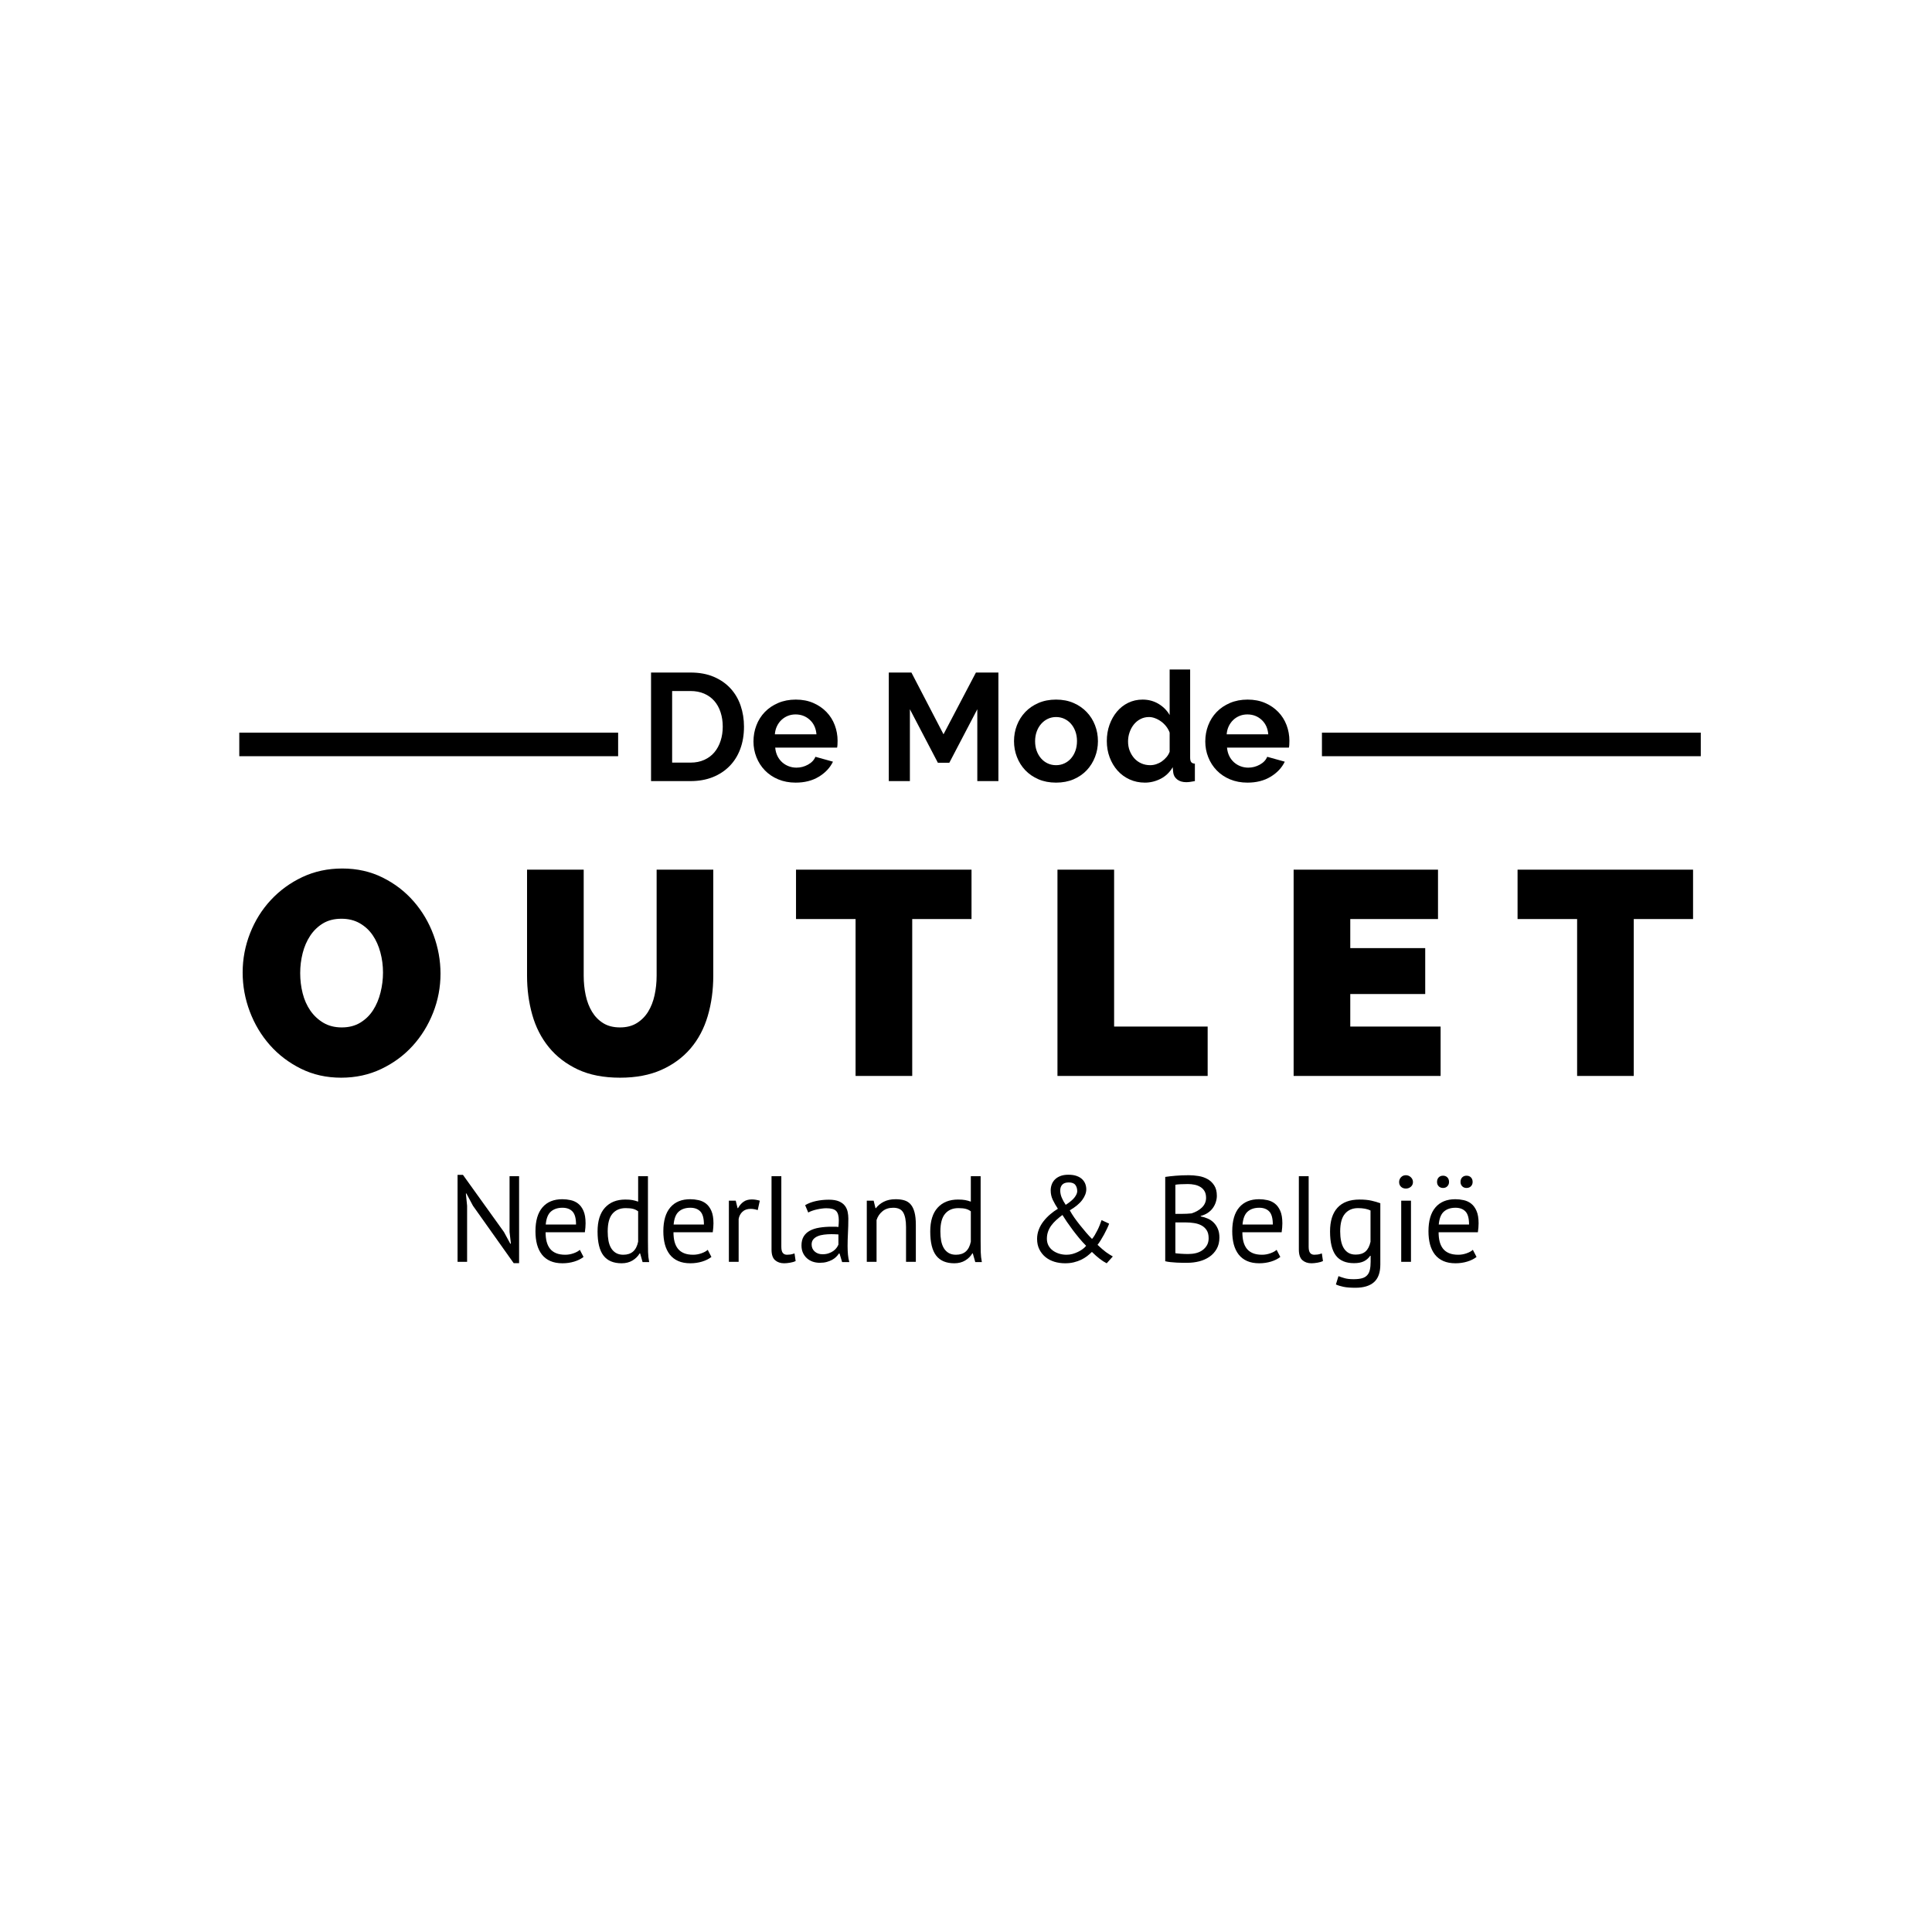 <svg version="1.0" preserveAspectRatio="xMidYMid meet" height="1080" viewBox="0 0 810 810" zoomAndPan="magnify" width="1080" xmlns:xlink="http://www.w3.org/1999/xlink" xmlns="http://www.w3.org/2000/svg"><defs><g></g><clipPath id="13d3667d37"><path clip-rule="nonzero" d="M 100.32 307.168 L 259.176 307.168 L 259.176 317.047 L 100.32 317.047 Z M 100.32 307.168"></path></clipPath><clipPath id="d54363fb07"><path clip-rule="nonzero" d="M 554.23 307.168 L 713.086 307.168 L 713.086 317.047 L 554.23 317.047 Z M 554.23 307.168"></path></clipPath></defs><g fill-opacity="1" fill="#000000"><g transform="translate(98.935, 451.094)"><g><path d="M 44.094 0.734 C 37.926 0.734 32.301 -0.523 27.219 -3.047 C 22.145 -5.566 17.801 -8.875 14.188 -12.969 C 10.57 -17.07 7.77 -21.758 5.781 -27.031 C 3.789 -32.312 2.797 -37.754 2.797 -43.359 C 2.797 -49.047 3.832 -54.531 5.906 -59.812 C 7.977 -65.094 10.879 -69.738 14.609 -73.75 C 18.348 -77.77 22.754 -80.977 27.828 -83.375 C 32.91 -85.77 38.492 -86.969 44.578 -86.969 C 50.754 -86.969 56.379 -85.707 61.453 -83.188 C 66.523 -80.676 70.867 -77.348 74.484 -73.203 C 78.098 -69.066 80.879 -64.359 82.828 -59.078 C 84.773 -53.797 85.75 -48.395 85.75 -42.875 C 85.75 -37.188 84.711 -31.723 82.641 -26.484 C 80.578 -21.254 77.719 -16.629 74.062 -12.609 C 70.406 -8.586 66.02 -5.359 60.906 -2.922 C 55.789 -0.484 50.188 0.734 44.094 0.734 Z M 26.922 -43.125 C 26.922 -40.195 27.266 -37.375 27.953 -34.656 C 28.641 -31.938 29.711 -29.52 31.172 -27.406 C 32.641 -25.289 34.469 -23.582 36.656 -22.281 C 38.852 -20.988 41.414 -20.344 44.344 -20.344 C 47.344 -20.344 49.938 -21.008 52.125 -22.344 C 54.32 -23.688 56.109 -25.43 57.484 -27.578 C 58.867 -29.734 59.906 -32.191 60.594 -34.953 C 61.289 -37.723 61.641 -40.523 61.641 -43.359 C 61.641 -46.285 61.27 -49.109 60.531 -51.828 C 59.801 -54.547 58.727 -56.941 57.312 -59.016 C 55.895 -61.086 54.086 -62.754 51.891 -64.016 C 49.703 -65.273 47.145 -65.906 44.219 -65.906 C 41.207 -65.906 38.625 -65.254 36.469 -63.953 C 34.32 -62.648 32.535 -60.922 31.109 -58.766 C 29.691 -56.617 28.641 -54.188 27.953 -51.469 C 27.266 -48.75 26.922 -45.969 26.922 -43.125 Z M 26.922 -43.125"></path></g></g></g><g fill-opacity="1" fill="#000000"><g transform="translate(187.472, 451.094)"><g></g></g></g><g fill-opacity="1" fill="#000000"><g transform="translate(214.873, 451.094)"><g><path d="M 45.078 -20.344 C 47.836 -20.344 50.191 -20.953 52.141 -22.172 C 54.086 -23.391 55.672 -24.992 56.891 -26.984 C 58.109 -28.973 59 -31.266 59.562 -33.859 C 60.133 -36.461 60.422 -39.188 60.422 -42.031 L 60.422 -86.484 L 84.172 -86.484 L 84.172 -42.031 C 84.172 -36.02 83.398 -30.395 81.859 -25.156 C 80.316 -19.914 77.922 -15.383 74.672 -11.562 C 71.422 -7.75 67.336 -4.742 62.422 -2.547 C 57.516 -0.359 51.734 0.734 45.078 0.734 C 38.172 0.734 32.258 -0.422 27.344 -2.734 C 22.438 -5.055 18.395 -8.164 15.219 -12.062 C 12.051 -15.957 9.738 -20.484 8.281 -25.641 C 6.82 -30.797 6.094 -36.258 6.094 -42.031 L 6.094 -86.484 L 29.844 -86.484 L 29.844 -42.031 C 29.844 -39.188 30.125 -36.441 30.688 -33.797 C 31.258 -31.16 32.156 -28.848 33.375 -26.859 C 34.594 -24.867 36.156 -23.285 38.062 -22.109 C 39.969 -20.93 42.305 -20.344 45.078 -20.344 Z M 45.078 -20.344"></path></g></g></g><g fill-opacity="1" fill="#000000"><g transform="translate(305.115, 451.094)"><g></g></g></g><g fill-opacity="1" fill="#000000"><g transform="translate(332.516, 451.094)"><g><path d="M 74.797 -65.781 L 49.938 -65.781 L 49.938 0 L 26.188 0 L 26.188 -65.781 L 1.219 -65.781 L 1.219 -86.484 L 74.797 -86.484 Z M 74.797 -65.781"></path></g></g></g><g fill-opacity="1" fill="#000000"><g transform="translate(408.509, 451.094)"><g></g></g></g><g fill-opacity="1" fill="#000000"><g transform="translate(435.91, 451.094)"><g><path d="M 7.438 0 L 7.438 -86.484 L 31.188 -86.484 L 31.188 -20.703 L 70.406 -20.703 L 70.406 0 Z M 7.438 0"></path></g></g></g><g fill-opacity="1" fill="#000000"><g transform="translate(507.519, 451.094)"><g></g></g></g><g fill-opacity="1" fill="#000000"><g transform="translate(534.92, 451.094)"><g><path d="M 69.062 -20.703 L 69.062 0 L 7.438 0 L 7.438 -86.484 L 67.969 -86.484 L 67.969 -65.781 L 31.188 -65.781 L 31.188 -53.594 L 62.609 -53.594 L 62.609 -34.344 L 31.188 -34.344 L 31.188 -20.703 Z M 69.062 -20.703"></path></g></g></g><g fill-opacity="1" fill="#000000"><g transform="translate(607.625, 451.094)"><g></g></g></g><g fill-opacity="1" fill="#000000"><g transform="translate(635.026, 451.094)"><g><path d="M 74.797 -65.781 L 49.938 -65.781 L 49.938 0 L 26.188 0 L 26.188 -65.781 L 1.219 -65.781 L 1.219 -86.484 L 74.797 -86.484 Z M 74.797 -65.781"></path></g></g></g><g clip-path="url(#13d3667d37)"><path fill-rule="nonzero" fill-opacity="1" d="M 100.32 307.168 L 259.156 307.168 L 259.156 317.047 L 100.32 317.047 Z M 100.32 307.168" fill="#000000"></path></g><g fill-opacity="1" fill="#000000"><g transform="translate(268.203, 327.479)"><g><path d="M 4.75 0 L 4.75 -45.516 L 21.281 -45.516 C 25 -45.516 28.258 -44.914 31.062 -43.719 C 33.863 -42.52 36.203 -40.895 38.078 -38.844 C 39.961 -36.789 41.375 -34.383 42.312 -31.625 C 43.25 -28.875 43.719 -25.941 43.719 -22.828 C 43.719 -19.359 43.191 -16.223 42.141 -13.422 C 41.098 -10.629 39.594 -8.238 37.625 -6.25 C 35.664 -4.258 33.305 -2.719 30.547 -1.625 C 27.785 -0.539 24.695 0 21.281 0 Z M 34.812 -22.828 C 34.812 -25.004 34.508 -27.008 33.906 -28.844 C 33.312 -30.688 32.438 -32.27 31.281 -33.594 C 30.125 -34.914 28.703 -35.941 27.016 -36.672 C 25.328 -37.398 23.414 -37.766 21.281 -37.766 L 13.594 -37.766 L 13.594 -7.75 L 21.281 -7.75 C 23.457 -7.75 25.391 -8.133 27.078 -8.906 C 28.773 -9.676 30.188 -10.734 31.312 -12.078 C 32.445 -13.43 33.312 -15.023 33.906 -16.859 C 34.508 -18.703 34.812 -20.691 34.812 -22.828 Z M 34.812 -22.828"></path></g></g></g><g fill-opacity="1" fill="#000000"><g transform="translate(314.1, 327.479)"><g><path d="M 19.484 0.641 C 16.797 0.641 14.359 0.18 12.172 -0.734 C 9.992 -1.648 8.133 -2.898 6.594 -4.484 C 5.062 -6.066 3.879 -7.906 3.047 -10 C 2.211 -12.094 1.797 -14.297 1.797 -16.609 C 1.797 -18.992 2.203 -21.242 3.016 -23.359 C 3.828 -25.484 5 -27.344 6.531 -28.938 C 8.07 -30.539 9.941 -31.812 12.141 -32.75 C 14.348 -33.695 16.816 -34.172 19.547 -34.172 C 22.285 -34.172 24.734 -33.695 26.891 -32.75 C 29.047 -31.812 30.883 -30.551 32.406 -28.969 C 33.926 -27.395 35.082 -25.562 35.875 -23.469 C 36.664 -21.375 37.062 -19.191 37.062 -16.922 C 37.062 -16.367 37.047 -15.832 37.016 -15.312 C 36.992 -14.801 36.941 -14.379 36.859 -14.047 L 10.906 -14.047 C 11.031 -12.711 11.348 -11.531 11.859 -10.5 C 12.367 -9.477 13.031 -8.602 13.844 -7.875 C 14.656 -7.156 15.57 -6.602 16.594 -6.219 C 17.625 -5.832 18.695 -5.641 19.812 -5.641 C 21.52 -5.641 23.129 -6.055 24.641 -6.891 C 26.16 -7.723 27.203 -8.82 27.766 -10.188 L 35.125 -8.141 C 33.883 -5.578 31.906 -3.473 29.188 -1.828 C 26.477 -0.18 23.242 0.641 19.484 0.641 Z M 28.203 -19.625 C 27.992 -22.145 27.066 -24.16 25.422 -25.672 C 23.773 -27.191 21.773 -27.953 19.422 -27.953 C 18.266 -27.953 17.188 -27.75 16.188 -27.344 C 15.188 -26.938 14.301 -26.367 13.531 -25.641 C 12.758 -24.91 12.129 -24.035 11.641 -23.016 C 11.148 -21.992 10.859 -20.863 10.766 -19.625 Z M 28.203 -19.625"></path></g></g></g><g fill-opacity="1" fill="#000000"><g transform="translate(352.497, 327.479)"><g></g></g></g><g fill-opacity="1" fill="#000000"><g transform="translate(367.882, 327.479)"><g><path d="M 41.859 0 L 41.859 -30.125 L 30.125 -7.688 L 25.328 -7.688 L 13.594 -30.125 L 13.594 0 L 4.75 0 L 4.75 -45.516 L 14.234 -45.516 L 27.688 -19.625 L 41.281 -45.516 L 50.703 -45.516 L 50.703 0 Z M 41.859 0"></path></g></g></g><g fill-opacity="1" fill="#000000"><g transform="translate(423.331, 327.479)"><g><path d="M 19.422 0.641 C 16.691 0.641 14.234 0.172 12.047 -0.766 C 9.867 -1.711 8.02 -2.984 6.5 -4.578 C 4.988 -6.18 3.828 -8.031 3.016 -10.125 C 2.203 -12.219 1.797 -14.422 1.797 -16.734 C 1.797 -19.086 2.203 -21.312 3.016 -23.406 C 3.828 -25.5 4.988 -27.344 6.5 -28.938 C 8.02 -30.539 9.867 -31.812 12.047 -32.75 C 14.234 -33.695 16.691 -34.172 19.422 -34.172 C 22.16 -34.172 24.609 -33.695 26.766 -32.75 C 28.922 -31.812 30.758 -30.539 32.281 -28.938 C 33.801 -27.344 34.961 -25.5 35.766 -23.406 C 36.578 -21.312 36.984 -19.086 36.984 -16.734 C 36.984 -14.422 36.578 -12.219 35.766 -10.125 C 34.961 -8.031 33.812 -6.18 32.312 -4.578 C 30.812 -2.984 28.973 -1.711 26.797 -0.766 C 24.617 0.172 22.16 0.641 19.422 0.641 Z M 10.641 -16.734 C 10.641 -15.234 10.863 -13.875 11.312 -12.656 C 11.758 -11.438 12.379 -10.379 13.172 -9.484 C 13.961 -8.586 14.891 -7.895 15.953 -7.406 C 17.023 -6.914 18.18 -6.672 19.422 -6.672 C 20.66 -6.672 21.812 -6.914 22.875 -7.406 C 23.945 -7.895 24.879 -8.586 25.672 -9.484 C 26.461 -10.379 27.082 -11.445 27.531 -12.688 C 27.977 -13.926 28.203 -15.297 28.203 -16.797 C 28.203 -18.242 27.977 -19.586 27.531 -20.828 C 27.082 -22.066 26.461 -23.133 25.672 -24.031 C 24.879 -24.938 23.945 -25.633 22.875 -26.125 C 21.812 -26.613 20.66 -26.859 19.422 -26.859 C 18.18 -26.859 17.023 -26.602 15.953 -26.094 C 14.891 -25.582 13.961 -24.875 13.172 -23.969 C 12.379 -23.07 11.758 -22.004 11.312 -20.766 C 10.863 -19.523 10.641 -18.18 10.641 -16.734 Z M 10.641 -16.734"></path></g></g></g><g fill-opacity="1" fill="#000000"><g transform="translate(462.177, 327.479)"><g><path d="M 17.828 0.641 C 15.516 0.641 13.375 0.191 11.406 -0.703 C 9.445 -1.598 7.758 -2.836 6.344 -4.422 C 4.938 -6.004 3.836 -7.852 3.047 -9.969 C 2.254 -12.082 1.859 -14.359 1.859 -16.797 C 1.859 -19.234 2.234 -21.5 2.984 -23.594 C 3.734 -25.688 4.77 -27.523 6.094 -29.109 C 7.414 -30.691 8.992 -31.93 10.828 -32.828 C 12.672 -33.723 14.68 -34.172 16.859 -34.172 C 19.336 -34.172 21.57 -33.57 23.562 -32.375 C 25.551 -31.176 27.098 -29.613 28.203 -27.688 L 28.203 -46.797 L 36.797 -46.797 L 36.797 -9.875 C 36.797 -8.977 36.945 -8.336 37.25 -7.953 C 37.551 -7.566 38.062 -7.352 38.781 -7.312 L 38.781 0 C 37.289 0.301 36.07 0.453 35.125 0.453 C 33.594 0.453 32.332 0.066 31.344 -0.703 C 30.363 -1.473 29.812 -2.477 29.688 -3.719 L 29.484 -5.828 C 28.242 -3.691 26.566 -2.078 24.453 -0.984 C 22.336 0.098 20.129 0.641 17.828 0.641 Z M 20.062 -6.672 C 20.875 -6.672 21.707 -6.805 22.562 -7.078 C 23.414 -7.359 24.207 -7.754 24.938 -8.266 C 25.664 -8.785 26.316 -9.383 26.891 -10.062 C 27.473 -10.75 27.91 -11.5 28.203 -12.312 L 28.203 -20.328 C 27.859 -21.266 27.379 -22.129 26.766 -22.922 C 26.148 -23.711 25.445 -24.395 24.656 -24.969 C 23.863 -25.551 23.023 -26.008 22.141 -26.344 C 21.266 -26.688 20.398 -26.859 19.547 -26.859 C 18.266 -26.859 17.078 -26.578 15.984 -26.016 C 14.898 -25.461 13.973 -24.707 13.203 -23.75 C 12.43 -22.789 11.832 -21.691 11.406 -20.453 C 10.977 -19.211 10.766 -17.93 10.766 -16.609 C 10.766 -15.191 11 -13.883 11.469 -12.688 C 11.945 -11.5 12.586 -10.453 13.391 -9.547 C 14.203 -8.648 15.176 -7.945 16.312 -7.438 C 17.445 -6.926 18.695 -6.672 20.062 -6.672 Z M 20.062 -6.672"></path></g></g></g><g fill-opacity="1" fill="#000000"><g transform="translate(503.523, 327.479)"><g><path d="M 19.484 0.641 C 16.797 0.641 14.359 0.18 12.172 -0.734 C 9.992 -1.648 8.133 -2.898 6.594 -4.484 C 5.062 -6.066 3.879 -7.906 3.047 -10 C 2.211 -12.094 1.797 -14.297 1.797 -16.609 C 1.797 -18.992 2.203 -21.242 3.016 -23.359 C 3.828 -25.484 5 -27.344 6.531 -28.938 C 8.07 -30.539 9.941 -31.812 12.141 -32.75 C 14.348 -33.695 16.816 -34.172 19.547 -34.172 C 22.285 -34.172 24.734 -33.695 26.891 -32.75 C 29.047 -31.812 30.883 -30.551 32.406 -28.969 C 33.926 -27.395 35.082 -25.562 35.875 -23.469 C 36.664 -21.375 37.062 -19.191 37.062 -16.922 C 37.062 -16.367 37.047 -15.832 37.016 -15.312 C 36.992 -14.801 36.941 -14.379 36.859 -14.047 L 10.906 -14.047 C 11.031 -12.711 11.348 -11.531 11.859 -10.5 C 12.367 -9.477 13.031 -8.602 13.844 -7.875 C 14.656 -7.156 15.57 -6.602 16.594 -6.219 C 17.625 -5.832 18.695 -5.641 19.812 -5.641 C 21.52 -5.641 23.129 -6.055 24.641 -6.891 C 26.16 -7.723 27.203 -8.82 27.766 -10.188 L 35.125 -8.141 C 33.883 -5.578 31.906 -3.473 29.188 -1.828 C 26.477 -0.18 23.242 0.641 19.484 0.641 Z M 28.203 -19.625 C 27.992 -22.145 27.066 -24.16 25.422 -25.672 C 23.773 -27.191 21.773 -27.953 19.422 -27.953 C 18.266 -27.953 17.188 -27.75 16.188 -27.344 C 15.188 -26.938 14.301 -26.367 13.531 -25.641 C 12.758 -24.91 12.129 -24.035 11.641 -23.016 C 11.148 -21.992 10.859 -20.863 10.766 -19.625 Z M 28.203 -19.625"></path></g></g></g><g fill-opacity="1" fill="#000000"><g transform="translate(187.477, 529.026)"><g><path d="M 10.828 -23.484 L 8.047 -28.672 L 7.844 -28.672 L 8.359 -23.484 L 8.359 0 L 4.359 0 L 4.359 -36.469 L 6.609 -36.469 L 23.797 -12.516 L 26.469 -7.594 L 26.719 -7.594 L 26.156 -12.516 L 26.156 -35.891 L 30.156 -35.891 L 30.156 0.562 L 27.891 0.562 Z M 10.828 -23.484"></path></g></g></g><g fill-opacity="1" fill="#000000"><g transform="translate(221.975, 529.026)"><g><path d="M 22.672 -2.047 C 21.641 -1.234 20.348 -0.586 18.797 -0.109 C 17.242 0.367 15.594 0.609 13.844 0.609 C 11.895 0.609 10.203 0.297 8.766 -0.328 C 7.328 -0.961 6.145 -1.867 5.219 -3.047 C 4.301 -4.234 3.617 -5.645 3.172 -7.281 C 2.734 -8.926 2.516 -10.77 2.516 -12.812 C 2.516 -17.195 3.488 -20.531 5.438 -22.812 C 7.383 -25.102 10.172 -26.25 13.797 -26.25 C 14.953 -26.25 16.113 -26.117 17.281 -25.859 C 18.445 -25.609 19.488 -25.125 20.406 -24.406 C 21.332 -23.688 22.082 -22.672 22.656 -21.359 C 23.238 -20.047 23.531 -18.312 23.531 -16.156 C 23.531 -15.031 23.43 -13.781 23.234 -12.406 L 6.766 -12.406 C 6.766 -10.906 6.914 -9.57 7.219 -8.406 C 7.531 -7.25 8.008 -6.266 8.656 -5.453 C 9.312 -4.648 10.16 -4.035 11.203 -3.609 C 12.242 -3.18 13.52 -2.969 15.031 -2.969 C 16.188 -2.969 17.344 -3.172 18.5 -3.578 C 19.664 -3.992 20.539 -4.477 21.125 -5.031 Z M 13.844 -22.672 C 11.832 -22.672 10.219 -22.141 9 -21.078 C 7.781 -20.016 7.055 -18.203 6.828 -15.641 L 19.531 -15.641 C 19.531 -18.234 19.035 -20.051 18.047 -21.094 C 17.055 -22.145 15.656 -22.672 13.844 -22.672 Z M 13.844 -22.672"></path></g></g></g><g fill-opacity="1" fill="#000000"><g transform="translate(248.015, 529.026)"><g><path d="M 23.641 -8.828 C 23.641 -7.078 23.656 -5.492 23.688 -4.078 C 23.727 -2.66 23.883 -1.266 24.156 0.109 L 21.391 0.109 L 20.359 -3.531 L 20.156 -3.531 C 19.469 -2.344 18.473 -1.352 17.172 -0.562 C 15.879 0.219 14.359 0.609 12.609 0.609 C 9.191 0.609 6.656 -0.461 5 -2.609 C 3.344 -4.766 2.516 -8.133 2.516 -12.719 C 2.516 -17.094 3.547 -20.414 5.609 -22.688 C 7.68 -24.969 10.531 -26.109 14.156 -26.109 C 15.414 -26.109 16.41 -26.035 17.141 -25.891 C 17.879 -25.754 18.676 -25.535 19.531 -25.234 L 19.531 -35.891 L 23.641 -35.891 Z M 13.281 -2.969 C 15.02 -2.969 16.398 -3.422 17.422 -4.328 C 18.453 -5.234 19.156 -6.613 19.531 -8.469 L 19.531 -21.172 C 18.914 -21.648 18.211 -21.992 17.422 -22.203 C 16.641 -22.41 15.602 -22.516 14.312 -22.516 C 11.945 -22.516 10.098 -21.734 8.766 -20.172 C 7.43 -18.617 6.766 -16.133 6.766 -12.719 C 6.766 -11.312 6.875 -10.008 7.094 -8.812 C 7.32 -7.625 7.691 -6.602 8.203 -5.75 C 8.711 -4.895 9.383 -4.219 10.219 -3.719 C 11.062 -3.219 12.082 -2.969 13.281 -2.969 Z M 13.281 -2.969"></path></g></g></g><g fill-opacity="1" fill="#000000"><g transform="translate(275.593, 529.026)"><g><path d="M 22.672 -2.047 C 21.641 -1.234 20.348 -0.586 18.797 -0.109 C 17.242 0.367 15.594 0.609 13.844 0.609 C 11.895 0.609 10.203 0.297 8.766 -0.328 C 7.328 -0.961 6.145 -1.867 5.219 -3.047 C 4.301 -4.234 3.617 -5.645 3.172 -7.281 C 2.734 -8.926 2.516 -10.77 2.516 -12.812 C 2.516 -17.195 3.488 -20.531 5.438 -22.812 C 7.383 -25.102 10.172 -26.25 13.797 -26.25 C 14.953 -26.25 16.113 -26.117 17.281 -25.859 C 18.445 -25.609 19.488 -25.125 20.406 -24.406 C 21.332 -23.688 22.082 -22.672 22.656 -21.359 C 23.238 -20.047 23.531 -18.312 23.531 -16.156 C 23.531 -15.031 23.43 -13.781 23.234 -12.406 L 6.766 -12.406 C 6.766 -10.906 6.914 -9.57 7.219 -8.406 C 7.531 -7.25 8.008 -6.266 8.656 -5.453 C 9.312 -4.648 10.16 -4.035 11.203 -3.609 C 12.242 -3.18 13.52 -2.969 15.031 -2.969 C 16.188 -2.969 17.344 -3.172 18.5 -3.578 C 19.664 -3.992 20.539 -4.477 21.125 -5.031 Z M 13.844 -22.672 C 11.832 -22.672 10.219 -22.141 9 -21.078 C 7.781 -20.016 7.055 -18.203 6.828 -15.641 L 19.531 -15.641 C 19.531 -18.234 19.035 -20.051 18.047 -21.094 C 17.055 -22.145 15.656 -22.672 13.844 -22.672 Z M 13.844 -22.672"></path></g></g></g><g fill-opacity="1" fill="#000000"><g transform="translate(301.633, 529.026)"><g><path d="M 16.047 -21.688 C 15.023 -22.031 14.051 -22.203 13.125 -22.203 C 11.656 -22.203 10.492 -21.801 9.641 -21 C 8.785 -20.195 8.254 -19.18 8.047 -17.953 L 8.047 0 L 3.953 0 L 3.953 -25.641 L 6.828 -25.641 L 7.594 -22.516 L 7.797 -22.516 C 8.441 -23.672 9.219 -24.566 10.125 -25.203 C 11.031 -25.836 12.188 -26.156 13.594 -26.156 C 14.582 -26.156 15.691 -25.984 16.922 -25.641 Z M 16.047 -21.688"></path></g></g></g><g fill-opacity="1" fill="#000000"><g transform="translate(319.061, 529.026)"><g><path d="M 8.516 -6.312 C 8.516 -5.113 8.719 -4.254 9.125 -3.734 C 9.539 -3.223 10.125 -2.969 10.875 -2.969 C 11.312 -2.969 11.785 -3 12.297 -3.062 C 12.816 -3.133 13.398 -3.289 14.047 -3.531 L 14.516 -0.312 C 13.961 -0.031 13.195 0.191 12.219 0.359 C 11.25 0.523 10.406 0.609 9.688 0.609 C 8.156 0.609 6.891 0.176 5.891 -0.688 C 4.898 -1.562 4.406 -3.039 4.406 -5.125 L 4.406 -35.891 L 8.516 -35.891 Z M 8.516 -6.312"></path></g></g></g><g fill-opacity="1" fill="#000000"><g transform="translate(334.029, 529.026)"><g><path d="M 3.531 -23.75 C 4.832 -24.531 6.348 -25.109 8.078 -25.484 C 9.805 -25.859 11.609 -26.047 13.484 -26.047 C 15.266 -26.047 16.691 -25.805 17.766 -25.328 C 18.848 -24.848 19.672 -24.223 20.234 -23.453 C 20.797 -22.691 21.172 -21.848 21.359 -20.922 C 21.547 -19.992 21.641 -19.07 21.641 -18.156 C 21.641 -16.102 21.586 -14.102 21.484 -12.156 C 21.379 -10.207 21.328 -8.359 21.328 -6.609 C 21.328 -5.348 21.379 -4.148 21.484 -3.016 C 21.586 -1.891 21.773 -0.848 22.047 0.109 L 19.031 0.109 L 17.953 -3.484 L 17.688 -3.484 C 17.383 -3.004 17 -2.535 16.531 -2.078 C 16.07 -1.617 15.516 -1.207 14.859 -0.844 C 14.211 -0.488 13.461 -0.191 12.609 0.047 C 11.754 0.285 10.781 0.406 9.688 0.406 C 8.594 0.406 7.578 0.238 6.641 -0.094 C 5.703 -0.438 4.891 -0.926 4.203 -1.562 C 3.516 -2.195 2.973 -2.957 2.578 -3.844 C 2.191 -4.727 2 -5.738 2 -6.875 C 2 -8.375 2.305 -9.629 2.922 -10.641 C 3.535 -11.648 4.395 -12.453 5.5 -13.047 C 6.613 -13.648 7.945 -14.078 9.5 -14.328 C 11.062 -14.586 12.785 -14.719 14.672 -14.719 C 15.148 -14.719 15.617 -14.719 16.078 -14.719 C 16.535 -14.719 17.004 -14.68 17.484 -14.609 C 17.586 -15.641 17.641 -16.566 17.641 -17.391 C 17.641 -19.266 17.266 -20.578 16.516 -21.328 C 15.766 -22.086 14.395 -22.469 12.406 -22.469 C 11.82 -22.469 11.195 -22.422 10.531 -22.328 C 9.863 -22.242 9.18 -22.125 8.484 -21.969 C 7.785 -21.82 7.117 -21.633 6.484 -21.406 C 5.848 -21.188 5.297 -20.941 4.828 -20.672 Z M 10.828 -3.172 C 11.773 -3.172 12.625 -3.301 13.375 -3.562 C 14.133 -3.82 14.785 -4.145 15.328 -4.531 C 15.879 -4.926 16.332 -5.363 16.688 -5.844 C 17.051 -6.32 17.316 -6.785 17.484 -7.234 L 17.484 -11.484 C 17.004 -11.516 16.516 -11.539 16.016 -11.562 C 15.523 -11.582 15.039 -11.594 14.562 -11.594 C 13.5 -11.594 12.461 -11.531 11.453 -11.406 C 10.453 -11.289 9.566 -11.066 8.797 -10.734 C 8.023 -10.41 7.406 -9.969 6.938 -9.406 C 6.477 -8.844 6.25 -8.133 6.25 -7.281 C 6.25 -6.082 6.676 -5.098 7.531 -4.328 C 8.395 -3.555 9.492 -3.172 10.828 -3.172 Z M 10.828 -3.172"></path></g></g></g><g fill-opacity="1" fill="#000000"><g transform="translate(359.454, 529.026)"><g><path d="M 20.406 0 L 20.406 -14.609 C 20.406 -17.273 20.02 -19.285 19.25 -20.641 C 18.488 -21.992 17.082 -22.672 15.031 -22.672 C 13.219 -22.672 11.719 -22.18 10.531 -21.203 C 9.352 -20.234 8.523 -19.008 8.047 -17.531 L 8.047 0 L 3.953 0 L 3.953 -25.641 L 6.828 -25.641 L 7.594 -22.516 L 7.797 -22.516 C 8.617 -23.609 9.719 -24.504 11.094 -25.203 C 12.477 -25.898 14.129 -26.25 16.047 -26.25 C 17.453 -26.25 18.68 -26.086 19.734 -25.766 C 20.797 -25.441 21.676 -24.867 22.375 -24.047 C 23.082 -23.223 23.613 -22.117 23.969 -20.734 C 24.332 -19.359 24.516 -17.609 24.516 -15.484 L 24.516 0 Z M 20.406 0"></path></g></g></g><g fill-opacity="1" fill="#000000"><g transform="translate(387.493, 529.026)"><g><path d="M 23.641 -8.828 C 23.641 -7.078 23.656 -5.492 23.688 -4.078 C 23.727 -2.66 23.883 -1.266 24.156 0.109 L 21.391 0.109 L 20.359 -3.531 L 20.156 -3.531 C 19.469 -2.344 18.473 -1.352 17.172 -0.562 C 15.879 0.219 14.359 0.609 12.609 0.609 C 9.191 0.609 6.656 -0.461 5 -2.609 C 3.344 -4.766 2.516 -8.133 2.516 -12.719 C 2.516 -17.094 3.547 -20.414 5.609 -22.688 C 7.68 -24.969 10.531 -26.109 14.156 -26.109 C 15.414 -26.109 16.41 -26.035 17.141 -25.891 C 17.879 -25.754 18.676 -25.535 19.531 -25.234 L 19.531 -35.891 L 23.641 -35.891 Z M 13.281 -2.969 C 15.02 -2.969 16.398 -3.422 17.422 -4.328 C 18.453 -5.234 19.156 -6.613 19.531 -8.469 L 19.531 -21.172 C 18.914 -21.648 18.211 -21.992 17.422 -22.203 C 16.641 -22.41 15.602 -22.516 14.312 -22.516 C 11.945 -22.516 10.098 -21.734 8.766 -20.172 C 7.43 -18.617 6.766 -16.133 6.766 -12.719 C 6.766 -11.312 6.875 -10.008 7.094 -8.812 C 7.32 -7.625 7.691 -6.602 8.203 -5.75 C 8.711 -4.895 9.383 -4.219 10.219 -3.719 C 11.062 -3.219 12.082 -2.969 13.281 -2.969 Z M 13.281 -2.969"></path></g></g></g><g fill-opacity="1" fill="#000000"><g transform="translate(415.07, 529.026)"><g></g></g></g><g fill-opacity="1" fill="#000000"><g transform="translate(428.757, 529.026)"><g><path d="M 6.047 -9.594 C 6.047 -10.957 6.285 -12.266 6.766 -13.516 C 7.242 -14.766 7.895 -15.914 8.719 -16.969 C 9.539 -18.031 10.473 -19.004 11.516 -19.891 C 12.555 -20.785 13.641 -21.57 14.766 -22.25 C 13.941 -23.488 13.234 -24.723 12.641 -25.953 C 12.047 -27.18 11.75 -28.516 11.75 -29.953 C 11.75 -30.766 11.883 -31.562 12.156 -32.344 C 12.426 -33.133 12.859 -33.836 13.453 -34.453 C 14.055 -35.078 14.828 -35.578 15.766 -35.953 C 16.703 -36.328 17.836 -36.516 19.172 -36.516 C 20.578 -36.516 21.758 -36.332 22.719 -35.969 C 23.676 -35.613 24.441 -35.145 25.016 -34.562 C 25.598 -33.977 26.02 -33.328 26.281 -32.609 C 26.539 -31.891 26.672 -31.156 26.672 -30.406 C 26.672 -28.969 26.113 -27.488 25 -25.969 C 23.883 -24.445 22.133 -22.988 19.75 -21.594 C 20.289 -20.602 20.926 -19.582 21.656 -18.531 C 22.395 -17.488 23.176 -16.453 24 -15.422 C 24.82 -14.398 25.66 -13.383 26.516 -12.375 C 27.367 -11.375 28.223 -10.445 29.078 -9.594 C 29.453 -10 29.828 -10.52 30.203 -11.156 C 30.578 -11.789 30.941 -12.457 31.297 -13.156 C 31.66 -13.852 31.988 -14.578 32.281 -15.328 C 32.57 -16.086 32.836 -16.805 33.078 -17.484 L 36.25 -16 C 36.051 -15.414 35.758 -14.723 35.375 -13.922 C 35 -13.117 34.582 -12.297 34.125 -11.453 C 33.664 -10.617 33.195 -9.816 32.719 -9.047 C 32.238 -8.273 31.797 -7.633 31.391 -7.125 C 32.109 -6.445 32.754 -5.859 33.328 -5.359 C 33.91 -4.859 34.445 -4.426 34.938 -4.062 C 35.438 -3.707 35.914 -3.383 36.375 -3.094 C 36.844 -2.812 37.316 -2.531 37.797 -2.25 L 35.234 0.609 C 33.422 -0.273 31.352 -1.863 29.031 -4.156 C 28.414 -3.539 27.738 -2.945 27 -2.375 C 26.258 -1.812 25.426 -1.305 24.5 -0.859 C 23.582 -0.422 22.566 -0.066 21.453 0.203 C 20.348 0.473 19.129 0.609 17.797 0.609 C 16.191 0.609 14.676 0.391 13.25 -0.047 C 11.832 -0.492 10.594 -1.148 9.531 -2.016 C 8.477 -2.891 7.633 -3.957 7 -5.219 C 6.363 -6.488 6.047 -7.945 6.047 -9.594 Z M 26.609 -6.719 C 25.617 -7.707 24.645 -8.781 23.688 -9.938 C 22.727 -11.102 21.812 -12.266 20.938 -13.422 C 20.07 -14.586 19.27 -15.707 18.531 -16.781 C 17.801 -17.863 17.18 -18.816 16.672 -19.641 C 15.742 -18.953 14.883 -18.25 14.094 -17.531 C 13.312 -16.82 12.617 -16.062 12.016 -15.25 C 11.422 -14.445 10.961 -13.582 10.641 -12.656 C 10.316 -11.738 10.156 -10.75 10.156 -9.688 C 10.156 -8.633 10.375 -7.688 10.812 -6.844 C 11.258 -6.008 11.867 -5.305 12.641 -4.734 C 13.41 -4.172 14.289 -3.734 15.281 -3.422 C 16.27 -3.117 17.312 -2.969 18.406 -2.969 C 19.258 -2.969 20.086 -3.078 20.891 -3.297 C 21.703 -3.523 22.461 -3.812 23.172 -4.156 C 23.891 -4.5 24.547 -4.891 25.141 -5.328 C 25.742 -5.773 26.234 -6.238 26.609 -6.719 Z M 15.75 -29.953 C 15.75 -28.922 15.961 -27.898 16.391 -26.891 C 16.816 -25.891 17.367 -24.891 18.047 -23.891 C 19.859 -25.055 21.113 -26.117 21.812 -27.078 C 22.52 -28.035 22.875 -28.875 22.875 -29.594 C 22.875 -30.688 22.609 -31.57 22.078 -32.25 C 21.547 -32.938 20.629 -33.281 19.328 -33.281 C 18.098 -33.281 17.191 -32.973 16.609 -32.359 C 16.035 -31.742 15.75 -30.941 15.75 -29.953 Z M 15.75 -29.953"></path></g></g></g><g fill-opacity="1" fill="#000000"><g transform="translate(470.482, 529.026)"><g></g></g></g><g fill-opacity="1" fill="#000000"><g transform="translate(484.168, 529.026)"><g><path d="M 26 -27.688 C 26 -26.832 25.859 -25.961 25.578 -25.078 C 25.305 -24.191 24.895 -23.363 24.344 -22.594 C 23.801 -21.82 23.102 -21.145 22.25 -20.562 C 21.395 -19.977 20.391 -19.535 19.234 -19.234 L 19.234 -19.031 C 20.254 -18.852 21.234 -18.555 22.172 -18.141 C 23.117 -17.734 23.953 -17.172 24.672 -16.453 C 25.391 -15.742 25.969 -14.875 26.406 -13.844 C 26.852 -12.82 27.078 -11.609 27.078 -10.203 C 27.078 -8.359 26.691 -6.758 25.922 -5.406 C 25.148 -4.062 24.141 -2.961 22.891 -2.109 C 21.648 -1.254 20.223 -0.617 18.609 -0.203 C 17.004 0.203 15.363 0.406 13.688 0.406 C 13.102 0.406 12.422 0.406 11.641 0.406 C 10.859 0.406 10.035 0.379 9.172 0.328 C 8.316 0.273 7.461 0.207 6.609 0.125 C 5.754 0.039 5.004 -0.082 4.359 -0.25 L 4.359 -35.594 C 5.617 -35.789 7.086 -35.957 8.766 -36.094 C 10.441 -36.238 12.27 -36.312 14.25 -36.312 C 15.582 -36.312 16.941 -36.195 18.328 -35.969 C 19.711 -35.75 20.969 -35.32 22.094 -34.688 C 23.227 -34.062 24.16 -33.18 24.891 -32.047 C 25.629 -30.922 26 -29.469 26 -27.688 Z M 14.109 -3.281 C 15.203 -3.281 16.258 -3.406 17.281 -3.656 C 18.301 -3.914 19.203 -4.328 19.984 -4.891 C 20.773 -5.461 21.398 -6.156 21.859 -6.969 C 22.328 -7.789 22.562 -8.766 22.562 -9.891 C 22.562 -11.297 22.281 -12.426 21.719 -13.281 C 21.156 -14.133 20.422 -14.801 19.516 -15.281 C 18.609 -15.758 17.586 -16.082 16.453 -16.25 C 15.328 -16.426 14.203 -16.516 13.078 -16.516 L 8.609 -16.516 L 8.609 -3.641 C 8.848 -3.566 9.191 -3.516 9.641 -3.484 C 10.086 -3.453 10.566 -3.414 11.078 -3.375 C 11.586 -3.344 12.113 -3.316 12.656 -3.297 C 13.207 -3.285 13.691 -3.281 14.109 -3.281 Z M 11.281 -20.109 C 11.863 -20.109 12.562 -20.125 13.375 -20.156 C 14.195 -20.188 14.883 -20.238 15.438 -20.312 C 16.258 -20.582 17.023 -20.91 17.734 -21.297 C 18.453 -21.691 19.094 -22.156 19.656 -22.688 C 20.227 -23.219 20.676 -23.832 21 -24.531 C 21.32 -25.238 21.484 -26 21.484 -26.812 C 21.484 -27.945 21.27 -28.879 20.844 -29.609 C 20.414 -30.348 19.844 -30.938 19.125 -31.375 C 18.406 -31.82 17.582 -32.141 16.656 -32.328 C 15.738 -32.516 14.801 -32.609 13.844 -32.609 C 12.719 -32.609 11.68 -32.582 10.734 -32.531 C 9.797 -32.488 9.086 -32.414 8.609 -32.312 L 8.609 -20.109 Z M 11.281 -20.109"></path></g></g></g><g fill-opacity="1" fill="#000000"><g transform="translate(514.104, 529.026)"><g><path d="M 22.672 -2.047 C 21.641 -1.234 20.348 -0.586 18.797 -0.109 C 17.242 0.367 15.594 0.609 13.844 0.609 C 11.895 0.609 10.203 0.297 8.766 -0.328 C 7.328 -0.961 6.145 -1.867 5.219 -3.047 C 4.301 -4.234 3.617 -5.645 3.172 -7.281 C 2.734 -8.926 2.516 -10.77 2.516 -12.812 C 2.516 -17.195 3.488 -20.531 5.438 -22.812 C 7.383 -25.102 10.172 -26.25 13.797 -26.25 C 14.953 -26.25 16.113 -26.117 17.281 -25.859 C 18.445 -25.609 19.488 -25.125 20.406 -24.406 C 21.332 -23.688 22.082 -22.672 22.656 -21.359 C 23.238 -20.047 23.531 -18.312 23.531 -16.156 C 23.531 -15.031 23.43 -13.781 23.234 -12.406 L 6.766 -12.406 C 6.766 -10.906 6.914 -9.57 7.219 -8.406 C 7.531 -7.25 8.008 -6.266 8.656 -5.453 C 9.312 -4.648 10.16 -4.035 11.203 -3.609 C 12.242 -3.18 13.52 -2.969 15.031 -2.969 C 16.188 -2.969 17.344 -3.172 18.5 -3.578 C 19.664 -3.992 20.539 -4.477 21.125 -5.031 Z M 13.844 -22.672 C 11.832 -22.672 10.219 -22.141 9 -21.078 C 7.781 -20.016 7.055 -18.203 6.828 -15.641 L 19.531 -15.641 C 19.531 -18.234 19.035 -20.051 18.047 -21.094 C 17.055 -22.145 15.656 -22.672 13.844 -22.672 Z M 13.844 -22.672"></path></g></g></g><g fill-opacity="1" fill="#000000"><g transform="translate(540.144, 529.026)"><g><path d="M 8.516 -6.312 C 8.516 -5.113 8.719 -4.254 9.125 -3.734 C 9.539 -3.223 10.125 -2.969 10.875 -2.969 C 11.312 -2.969 11.785 -3 12.297 -3.062 C 12.816 -3.133 13.398 -3.289 14.047 -3.531 L 14.516 -0.312 C 13.961 -0.031 13.195 0.191 12.219 0.359 C 11.25 0.523 10.406 0.609 9.688 0.609 C 8.156 0.609 6.891 0.176 5.891 -0.688 C 4.898 -1.562 4.406 -3.039 4.406 -5.125 L 4.406 -35.891 L 8.516 -35.891 Z M 8.516 -6.312"></path></g></g></g><g fill-opacity="1" fill="#000000"><g transform="translate(555.112, 529.026)"><g><path d="M 23.594 1.172 C 23.594 4.492 22.711 6.941 20.953 8.516 C 19.191 10.086 16.582 10.875 13.125 10.875 C 11.07 10.875 9.422 10.742 8.172 10.484 C 6.93 10.234 5.863 9.898 4.969 9.484 L 6.047 6 C 6.836 6.312 7.711 6.602 8.672 6.875 C 9.629 7.145 10.875 7.281 12.406 7.281 C 13.844 7.281 15.016 7.148 15.922 6.891 C 16.828 6.641 17.551 6.211 18.094 5.609 C 18.645 5.016 19.02 4.242 19.219 3.297 C 19.426 2.359 19.531 1.242 19.531 -0.047 L 19.531 -2.516 L 19.328 -2.516 C 18.648 -1.523 17.781 -0.766 16.719 -0.234 C 15.656 0.297 14.27 0.562 12.562 0.562 C 9.113 0.562 6.578 -0.508 4.953 -2.656 C 3.328 -4.812 2.516 -8.164 2.516 -12.719 C 2.516 -17.094 3.555 -20.414 5.641 -22.688 C 7.723 -24.969 10.801 -26.109 14.875 -26.109 C 16.82 -26.109 18.488 -25.953 19.875 -25.641 C 21.258 -25.328 22.5 -24.969 23.594 -24.562 Z M 13.281 -3.031 C 15.02 -3.031 16.383 -3.461 17.375 -4.328 C 18.375 -5.203 19.078 -6.562 19.484 -8.406 L 19.484 -21.531 C 18.117 -22.188 16.375 -22.516 14.25 -22.516 C 11.926 -22.516 10.098 -21.727 8.766 -20.156 C 7.43 -18.582 6.766 -16.117 6.766 -12.766 C 6.766 -11.328 6.883 -10.008 7.125 -8.812 C 7.363 -7.625 7.738 -6.602 8.25 -5.75 C 8.77 -4.895 9.438 -4.227 10.25 -3.75 C 11.07 -3.27 12.082 -3.031 13.281 -3.031 Z M 13.281 -3.031"></path></g></g></g><g fill-opacity="1" fill="#000000"><g transform="translate(582.638, 529.026)"><g><path d="M 4.828 -25.641 L 8.922 -25.641 L 8.922 0 L 4.828 0 Z M 3.953 -33.438 C 3.953 -34.219 4.211 -34.891 4.734 -35.453 C 5.266 -36.023 5.941 -36.312 6.766 -36.312 C 7.586 -36.312 8.289 -36.023 8.875 -35.453 C 9.457 -34.891 9.75 -34.219 9.75 -33.438 C 9.75 -32.645 9.457 -31.992 8.875 -31.484 C 8.289 -30.973 7.586 -30.719 6.766 -30.719 C 5.941 -30.719 5.266 -30.973 4.734 -31.484 C 4.211 -31.992 3.953 -32.645 3.953 -33.438 Z M 3.953 -33.438"></path></g></g></g><g fill-opacity="1" fill="#000000"><g transform="translate(596.376, 529.026)"><g><path d="M 22.672 -2.047 C 21.641 -1.234 20.348 -0.586 18.797 -0.109 C 17.242 0.367 15.594 0.609 13.844 0.609 C 11.895 0.609 10.203 0.297 8.766 -0.328 C 7.328 -0.961 6.145 -1.867 5.219 -3.047 C 4.301 -4.234 3.617 -5.645 3.172 -7.281 C 2.734 -8.926 2.516 -10.77 2.516 -12.812 C 2.516 -17.195 3.488 -20.531 5.438 -22.812 C 7.383 -25.102 10.172 -26.25 13.797 -26.25 C 14.953 -26.25 16.113 -26.117 17.281 -25.859 C 18.445 -25.609 19.488 -25.125 20.406 -24.406 C 21.332 -23.688 22.082 -22.672 22.656 -21.359 C 23.238 -20.047 23.531 -18.312 23.531 -16.156 C 23.531 -15.031 23.43 -13.781 23.234 -12.406 L 6.766 -12.406 C 6.766 -10.906 6.914 -9.57 7.219 -8.406 C 7.531 -7.25 8.008 -6.266 8.656 -5.453 C 9.312 -4.648 10.16 -4.035 11.203 -3.609 C 12.242 -3.18 13.52 -2.969 15.031 -2.969 C 16.188 -2.969 17.344 -3.172 18.5 -3.578 C 19.664 -3.992 20.539 -4.477 21.125 -5.031 Z M 13.844 -22.672 C 11.832 -22.672 10.219 -22.141 9 -21.078 C 7.781 -20.016 7.055 -18.203 6.828 -15.641 L 19.531 -15.641 C 19.531 -18.234 19.035 -20.051 18.047 -21.094 C 17.055 -22.145 15.656 -22.672 13.844 -22.672 Z M 6.109 -33.484 C 6.109 -34.273 6.336 -34.91 6.797 -35.391 C 7.266 -35.867 7.875 -36.109 8.625 -36.109 C 9.375 -36.109 9.977 -35.867 10.438 -35.391 C 10.906 -34.91 11.141 -34.273 11.141 -33.484 C 11.141 -32.766 10.906 -32.164 10.438 -31.688 C 9.977 -31.207 9.375 -30.969 8.625 -30.969 C 7.875 -30.969 7.266 -31.207 6.797 -31.688 C 6.336 -32.164 6.109 -32.766 6.109 -33.484 Z M 15.953 -33.484 C 15.953 -34.273 16.18 -34.91 16.641 -35.391 C 17.109 -35.867 17.719 -36.109 18.469 -36.109 C 19.25 -36.109 19.867 -35.867 20.328 -35.391 C 20.797 -34.91 21.031 -34.273 21.031 -33.484 C 21.031 -32.766 20.797 -32.164 20.328 -31.688 C 19.867 -31.207 19.25 -30.969 18.469 -30.969 C 17.719 -30.969 17.109 -31.207 16.641 -31.688 C 16.18 -32.164 15.953 -32.766 15.953 -33.484 Z M 15.953 -33.484"></path></g></g></g><g clip-path="url(#d54363fb07)"><path fill-rule="nonzero" fill-opacity="1" d="M 554.23 307.168 L 713.066 307.168 L 713.066 317.047 L 554.23 317.047 Z M 554.23 307.168" fill="#000000"></path></g></svg>